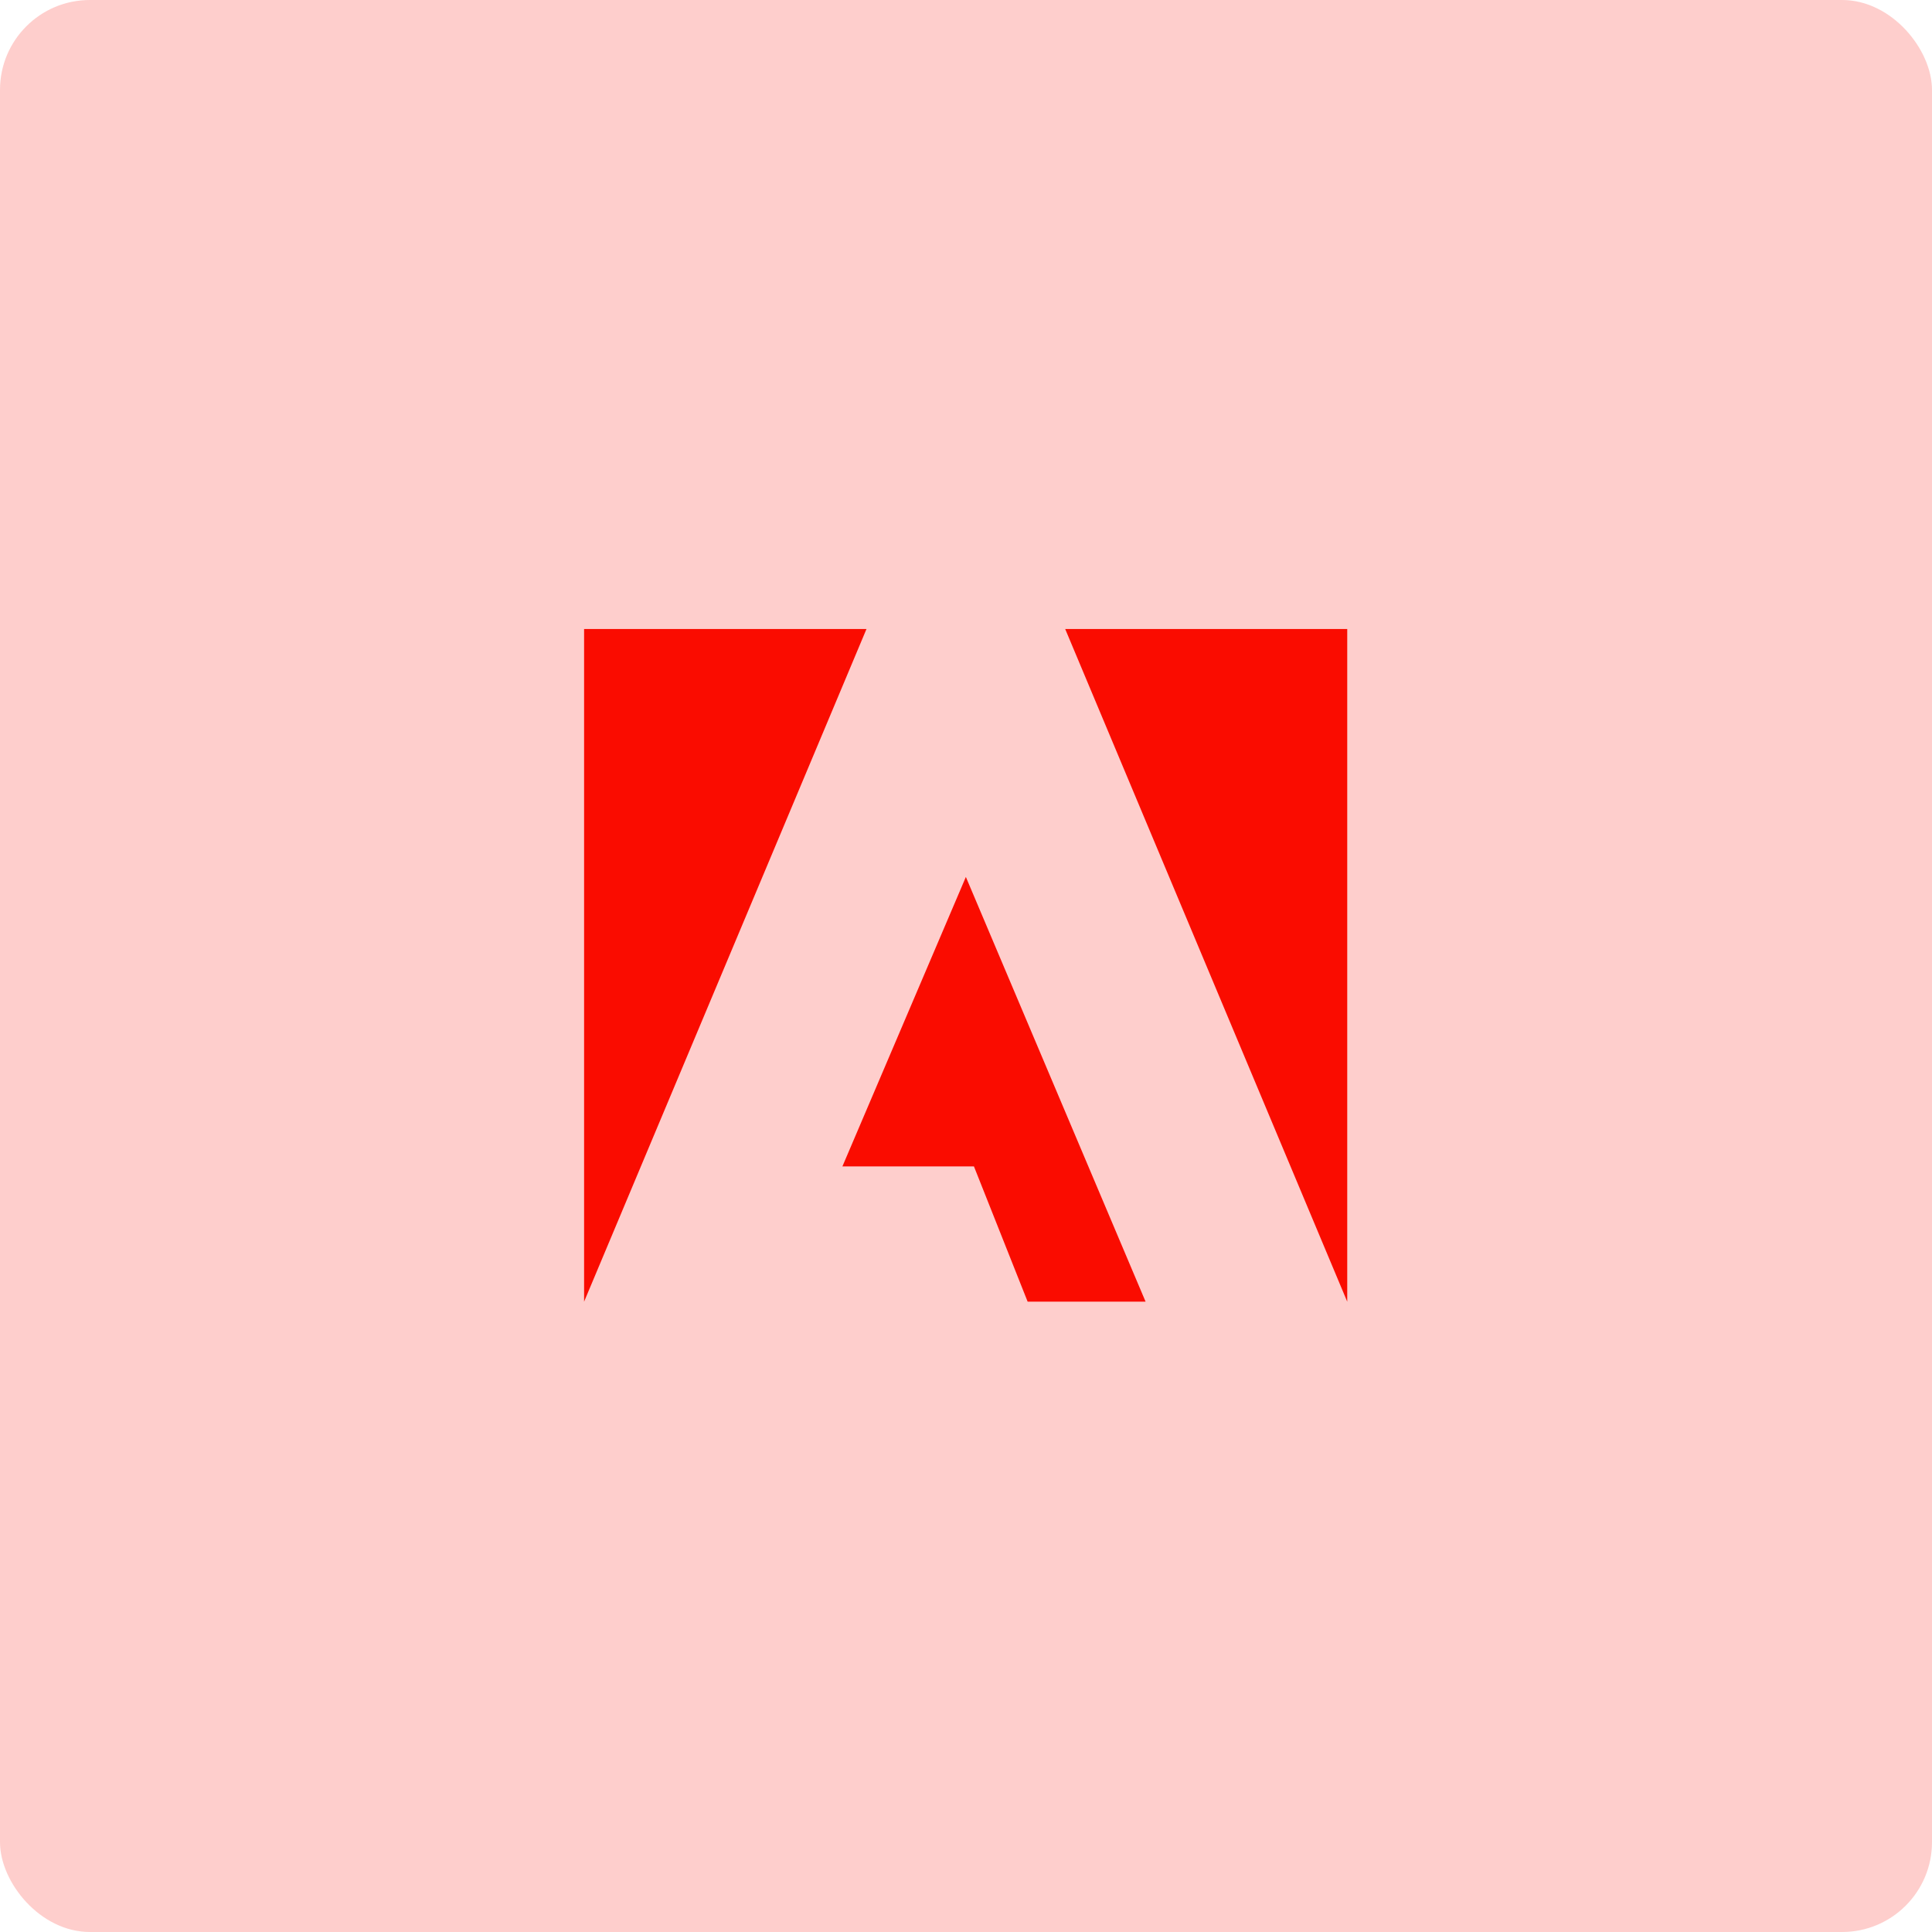 <?xml version="1.0" encoding="UTF-8"?>
<svg xmlns="http://www.w3.org/2000/svg" width="43" height="43" viewBox="0 0 43 43" fill="none">
  <rect opacity="0.2" width="43" height="43" rx="2" fill="#FA0C00"></rect>
  <g clip-path="url(#clip0_210_219)">
    <path d="M19.285 14H13V28.971L19.285 14Z" fill="#FA0C00"></path>
    <path d="M23.708 14H29.985V28.971L23.708 14Z" fill="#FA0C00"></path>
    <path d="M21.497 19.518L25.497 28.971H22.872L21.677 25.961H18.749L21.497 19.518Z" fill="#FA0C00"></path>
  </g>
  <defs>
    <clipPath id="clip0_210_219">
      <rect width="17" height="15" fill="white" transform="translate(13 14)"></rect>
    </clipPath>
  </defs>
</svg>
